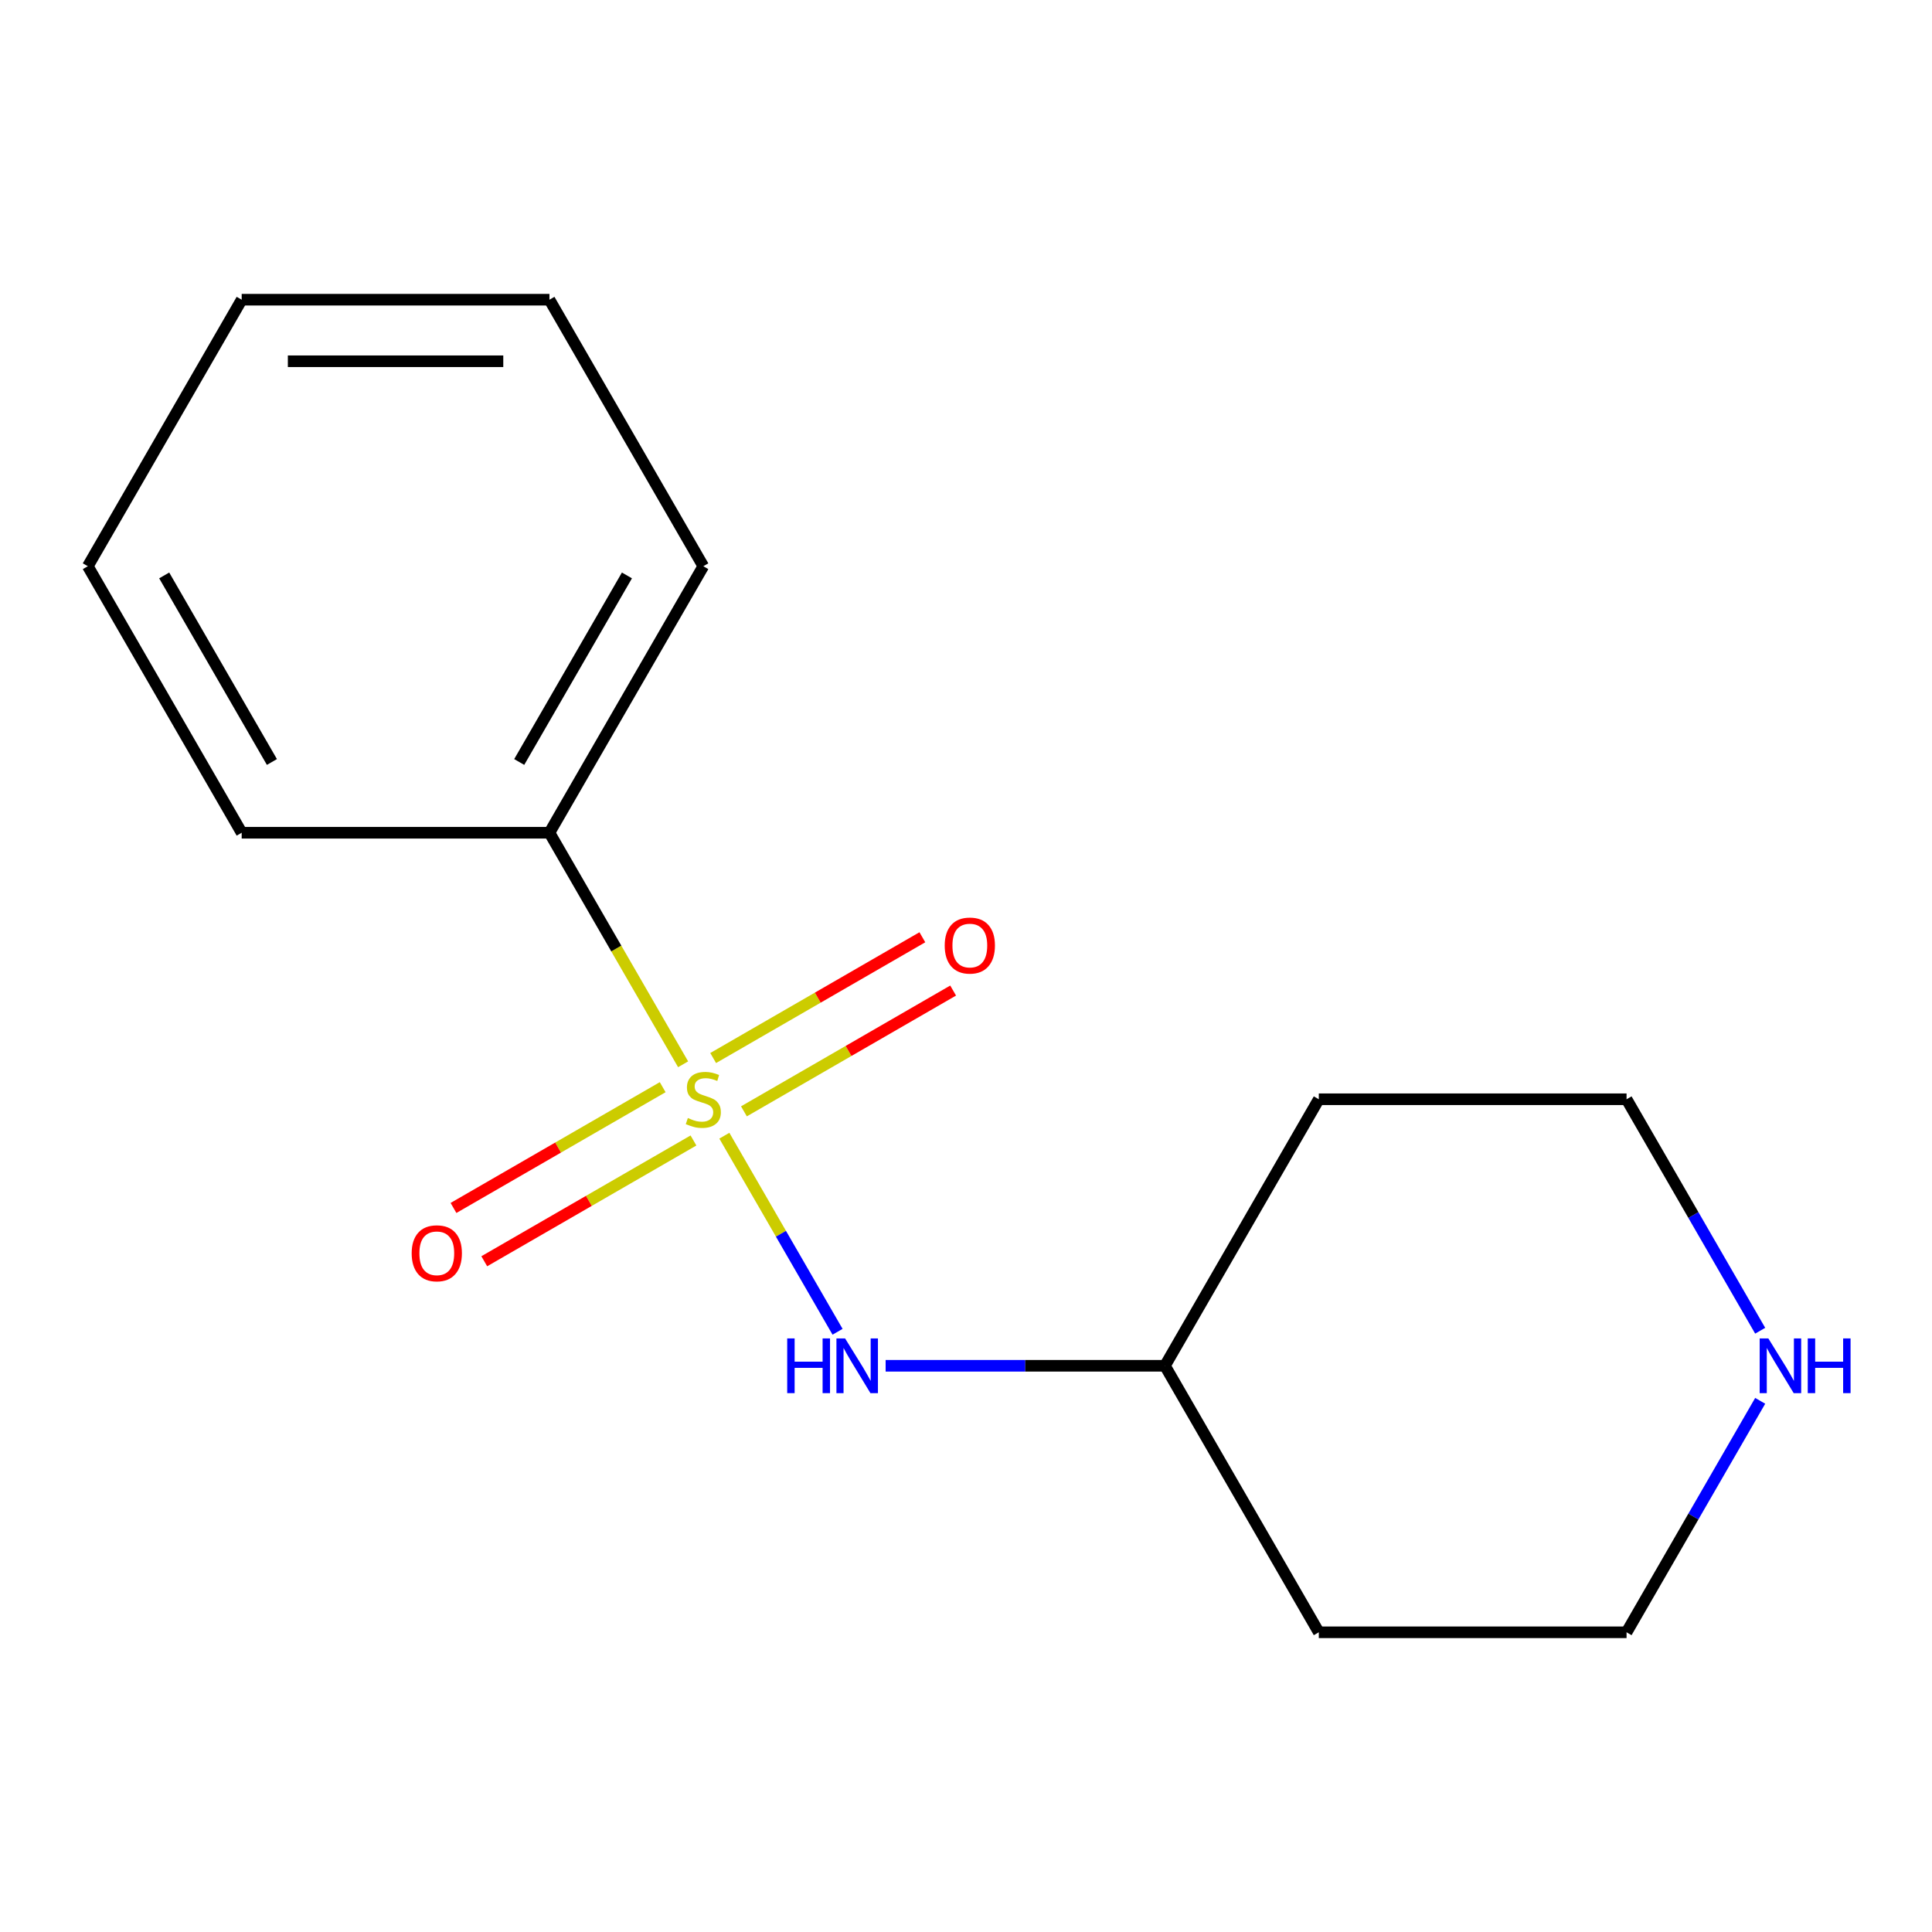 <?xml version='1.0' encoding='iso-8859-1'?>
<svg version='1.1' baseProfile='full'
              xmlns='http://www.w3.org/2000/svg'
                      xmlns:rdkit='http://www.rdkit.org/xml'
                      xmlns:xlink='http://www.w3.org/1999/xlink'
                  xml:space='preserve'
width='1000px' height='1000px' viewBox='0 0 1000 1000'>
<!-- END OF HEADER -->
<rect style='opacity:1.0;fill:#FFFFFF;stroke:none' width='1000' height='1000' x='0' y='0'> </rect>
<path class='bond-0' d='M 374.924,587.837 L 404.221,638.581' style='fill:none;fill-rule:evenodd;stroke:#CCCC00;stroke-width:6px;stroke-linecap:butt;stroke-linejoin:miter;stroke-opacity:1' />
<path class='bond-0' d='M 404.221,638.581 L 433.518,689.325' style='fill:none;fill-rule:evenodd;stroke:#0000FF;stroke-width:6px;stroke-linecap:butt;stroke-linejoin:miter;stroke-opacity:1' />
<path class='bond-1' d='M 385.06,575.228 L 439.201,543.97' style='fill:none;fill-rule:evenodd;stroke:#CCCC00;stroke-width:6px;stroke-linecap:butt;stroke-linejoin:miter;stroke-opacity:1' />
<path class='bond-1' d='M 439.201,543.97 L 493.342,512.711' style='fill:none;fill-rule:evenodd;stroke:#FF0000;stroke-width:6px;stroke-linecap:butt;stroke-linejoin:miter;stroke-opacity:1' />
<path class='bond-1' d='M 369.131,547.638 L 423.272,516.38' style='fill:none;fill-rule:evenodd;stroke:#CCCC00;stroke-width:6px;stroke-linecap:butt;stroke-linejoin:miter;stroke-opacity:1' />
<path class='bond-1' d='M 423.272,516.38 L 477.413,485.122' style='fill:none;fill-rule:evenodd;stroke:#FF0000;stroke-width:6px;stroke-linecap:butt;stroke-linejoin:miter;stroke-opacity:1' />
<path class='bond-2' d='M 343.007,562.721 L 288.866,593.979' style='fill:none;fill-rule:evenodd;stroke:#CCCC00;stroke-width:6px;stroke-linecap:butt;stroke-linejoin:miter;stroke-opacity:1' />
<path class='bond-2' d='M 288.866,593.979 L 234.726,625.237' style='fill:none;fill-rule:evenodd;stroke:#FF0000;stroke-width:6px;stroke-linecap:butt;stroke-linejoin:miter;stroke-opacity:1' />
<path class='bond-2' d='M 358.936,590.311 L 304.795,621.569' style='fill:none;fill-rule:evenodd;stroke:#CCCC00;stroke-width:6px;stroke-linecap:butt;stroke-linejoin:miter;stroke-opacity:1' />
<path class='bond-2' d='M 304.795,621.569 L 250.654,652.827' style='fill:none;fill-rule:evenodd;stroke:#FF0000;stroke-width:6px;stroke-linecap:butt;stroke-linejoin:miter;stroke-opacity:1' />
<path class='bond-3' d='M 353.582,550.872 L 318.986,490.949' style='fill:none;fill-rule:evenodd;stroke:#CCCC00;stroke-width:6px;stroke-linecap:butt;stroke-linejoin:miter;stroke-opacity:1' />
<path class='bond-3' d='M 318.986,490.949 L 284.389,431.026' style='fill:none;fill-rule:evenodd;stroke:#000000;stroke-width:6px;stroke-linecap:butt;stroke-linejoin:miter;stroke-opacity:1' />
<path class='bond-5' d='M 458.401,706.923 L 530.684,706.923' style='fill:none;fill-rule:evenodd;stroke:#0000FF;stroke-width:6px;stroke-linecap:butt;stroke-linejoin:miter;stroke-opacity:1' />
<path class='bond-5' d='M 530.684,706.923 L 602.968,706.923' style='fill:none;fill-rule:evenodd;stroke:#000000;stroke-width:6px;stroke-linecap:butt;stroke-linejoin:miter;stroke-opacity:1' />
<path class='bond-10' d='M 284.389,431.026 L 364.034,293.077' style='fill:none;fill-rule:evenodd;stroke:#000000;stroke-width:6px;stroke-linecap:butt;stroke-linejoin:miter;stroke-opacity:1' />
<path class='bond-10' d='M 268.746,394.404 L 324.497,297.84' style='fill:none;fill-rule:evenodd;stroke:#000000;stroke-width:6px;stroke-linecap:butt;stroke-linejoin:miter;stroke-opacity:1' />
<path class='bond-11' d='M 284.389,431.026 L 125.099,431.026' style='fill:none;fill-rule:evenodd;stroke:#000000;stroke-width:6px;stroke-linecap:butt;stroke-linejoin:miter;stroke-opacity:1' />
<path class='bond-4' d='M 911.073,725.065 L 876.487,784.969' style='fill:none;fill-rule:evenodd;stroke:#0000FF;stroke-width:6px;stroke-linecap:butt;stroke-linejoin:miter;stroke-opacity:1' />
<path class='bond-4' d='M 876.487,784.969 L 841.902,844.872' style='fill:none;fill-rule:evenodd;stroke:#000000;stroke-width:6px;stroke-linecap:butt;stroke-linejoin:miter;stroke-opacity:1' />
<path class='bond-15' d='M 911.073,688.781 L 876.487,628.878' style='fill:none;fill-rule:evenodd;stroke:#0000FF;stroke-width:6px;stroke-linecap:butt;stroke-linejoin:miter;stroke-opacity:1' />
<path class='bond-15' d='M 876.487,628.878 L 841.902,568.974' style='fill:none;fill-rule:evenodd;stroke:#000000;stroke-width:6px;stroke-linecap:butt;stroke-linejoin:miter;stroke-opacity:1' />
<path class='bond-6' d='M 602.968,706.923 L 682.613,844.872' style='fill:none;fill-rule:evenodd;stroke:#000000;stroke-width:6px;stroke-linecap:butt;stroke-linejoin:miter;stroke-opacity:1' />
<path class='bond-7' d='M 602.968,706.923 L 682.613,568.974' style='fill:none;fill-rule:evenodd;stroke:#000000;stroke-width:6px;stroke-linecap:butt;stroke-linejoin:miter;stroke-opacity:1' />
<path class='bond-8' d='M 682.613,844.872 L 841.902,844.872' style='fill:none;fill-rule:evenodd;stroke:#000000;stroke-width:6px;stroke-linecap:butt;stroke-linejoin:miter;stroke-opacity:1' />
<path class='bond-9' d='M 682.613,568.974 L 841.902,568.974' style='fill:none;fill-rule:evenodd;stroke:#000000;stroke-width:6px;stroke-linecap:butt;stroke-linejoin:miter;stroke-opacity:1' />
<path class='bond-12' d='M 364.034,293.077 L 284.389,155.128' style='fill:none;fill-rule:evenodd;stroke:#000000;stroke-width:6px;stroke-linecap:butt;stroke-linejoin:miter;stroke-opacity:1' />
<path class='bond-13' d='M 125.099,431.026 L 45.455,293.077' style='fill:none;fill-rule:evenodd;stroke:#000000;stroke-width:6px;stroke-linecap:butt;stroke-linejoin:miter;stroke-opacity:1' />
<path class='bond-13' d='M 140.742,394.404 L 84.991,297.84' style='fill:none;fill-rule:evenodd;stroke:#000000;stroke-width:6px;stroke-linecap:butt;stroke-linejoin:miter;stroke-opacity:1' />
<path class='bond-14' d='M 284.389,155.128 L 125.099,155.128' style='fill:none;fill-rule:evenodd;stroke:#000000;stroke-width:6px;stroke-linecap:butt;stroke-linejoin:miter;stroke-opacity:1' />
<path class='bond-14' d='M 260.495,186.986 L 148.993,186.986' style='fill:none;fill-rule:evenodd;stroke:#000000;stroke-width:6px;stroke-linecap:butt;stroke-linejoin:miter;stroke-opacity:1' />
<path class='bond-16' d='M 45.455,293.077 L 125.099,155.128' style='fill:none;fill-rule:evenodd;stroke:#000000;stroke-width:6px;stroke-linecap:butt;stroke-linejoin:miter;stroke-opacity:1' />
<path  class='atom-0' d='M 356.034 578.694
Q 356.354 578.814, 357.674 579.374
Q 358.994 579.934, 360.434 580.294
Q 361.914 580.614, 363.354 580.614
Q 366.034 580.614, 367.594 579.334
Q 369.154 578.014, 369.154 575.734
Q 369.154 574.174, 368.354 573.214
Q 367.594 572.254, 366.394 571.734
Q 365.194 571.214, 363.194 570.614
Q 360.674 569.854, 359.154 569.134
Q 357.674 568.414, 356.594 566.894
Q 355.554 565.374, 355.554 562.814
Q 355.554 559.254, 357.954 557.054
Q 360.394 554.854, 365.194 554.854
Q 368.474 554.854, 372.194 556.414
L 371.274 559.494
Q 367.874 558.094, 365.314 558.094
Q 362.554 558.094, 361.034 559.254
Q 359.514 560.374, 359.554 562.334
Q 359.554 563.854, 360.314 564.774
Q 361.114 565.694, 362.234 566.214
Q 363.394 566.734, 365.314 567.334
Q 367.874 568.134, 369.394 568.934
Q 370.914 569.734, 371.994 571.374
Q 373.114 572.974, 373.114 575.734
Q 373.114 579.654, 370.474 581.774
Q 367.874 583.854, 363.514 583.854
Q 360.994 583.854, 359.074 583.294
Q 357.194 582.774, 354.954 581.854
L 356.034 578.694
' fill='#CCCC00'/>
<path  class='atom-1' d='M 407.458 692.763
L 411.298 692.763
L 411.298 704.803
L 425.778 704.803
L 425.778 692.763
L 429.618 692.763
L 429.618 721.083
L 425.778 721.083
L 425.778 708.003
L 411.298 708.003
L 411.298 721.083
L 407.458 721.083
L 407.458 692.763
' fill='#0000FF'/>
<path  class='atom-1' d='M 437.418 692.763
L 446.698 707.763
Q 447.618 709.243, 449.098 711.923
Q 450.578 714.603, 450.658 714.763
L 450.658 692.763
L 454.418 692.763
L 454.418 721.083
L 450.538 721.083
L 440.578 704.683
Q 439.418 702.763, 438.178 700.563
Q 436.978 698.363, 436.618 697.683
L 436.618 721.083
L 432.938 721.083
L 432.938 692.763
L 437.418 692.763
' fill='#0000FF'/>
<path  class='atom-2' d='M 488.982 489.41
Q 488.982 482.61, 492.342 478.81
Q 495.702 475.01, 501.982 475.01
Q 508.262 475.01, 511.622 478.81
Q 514.982 482.61, 514.982 489.41
Q 514.982 496.29, 511.582 500.21
Q 508.182 504.09, 501.982 504.09
Q 495.742 504.09, 492.342 500.21
Q 488.982 496.33, 488.982 489.41
M 501.982 500.89
Q 506.302 500.89, 508.622 498.01
Q 510.982 495.09, 510.982 489.41
Q 510.982 483.85, 508.622 481.05
Q 506.302 478.21, 501.982 478.21
Q 497.662 478.21, 495.302 481.01
Q 492.982 483.81, 492.982 489.41
Q 492.982 495.13, 495.302 498.01
Q 497.662 500.89, 501.982 500.89
' fill='#FF0000'/>
<path  class='atom-3' d='M 213.085 648.699
Q 213.085 641.899, 216.445 638.099
Q 219.805 634.299, 226.085 634.299
Q 232.365 634.299, 235.725 638.099
Q 239.085 641.899, 239.085 648.699
Q 239.085 655.579, 235.685 659.499
Q 232.285 663.379, 226.085 663.379
Q 219.845 663.379, 216.445 659.499
Q 213.085 655.619, 213.085 648.699
M 226.085 660.179
Q 230.405 660.179, 232.725 657.299
Q 235.085 654.379, 235.085 648.699
Q 235.085 643.139, 232.725 640.339
Q 230.405 637.499, 226.085 637.499
Q 221.765 637.499, 219.405 640.299
Q 217.085 643.099, 217.085 648.699
Q 217.085 654.419, 219.405 657.299
Q 221.765 660.179, 226.085 660.179
' fill='#FF0000'/>
<path  class='atom-5' d='M 915.287 692.763
L 924.567 707.763
Q 925.487 709.243, 926.967 711.923
Q 928.447 714.603, 928.527 714.763
L 928.527 692.763
L 932.287 692.763
L 932.287 721.083
L 928.407 721.083
L 918.447 704.683
Q 917.287 702.763, 916.047 700.563
Q 914.847 698.363, 914.487 697.683
L 914.487 721.083
L 910.807 721.083
L 910.807 692.763
L 915.287 692.763
' fill='#0000FF'/>
<path  class='atom-5' d='M 935.687 692.763
L 939.527 692.763
L 939.527 704.803
L 954.007 704.803
L 954.007 692.763
L 957.847 692.763
L 957.847 721.083
L 954.007 721.083
L 954.007 708.003
L 939.527 708.003
L 939.527 721.083
L 935.687 721.083
L 935.687 692.763
' fill='#0000FF'/>
</svg>
